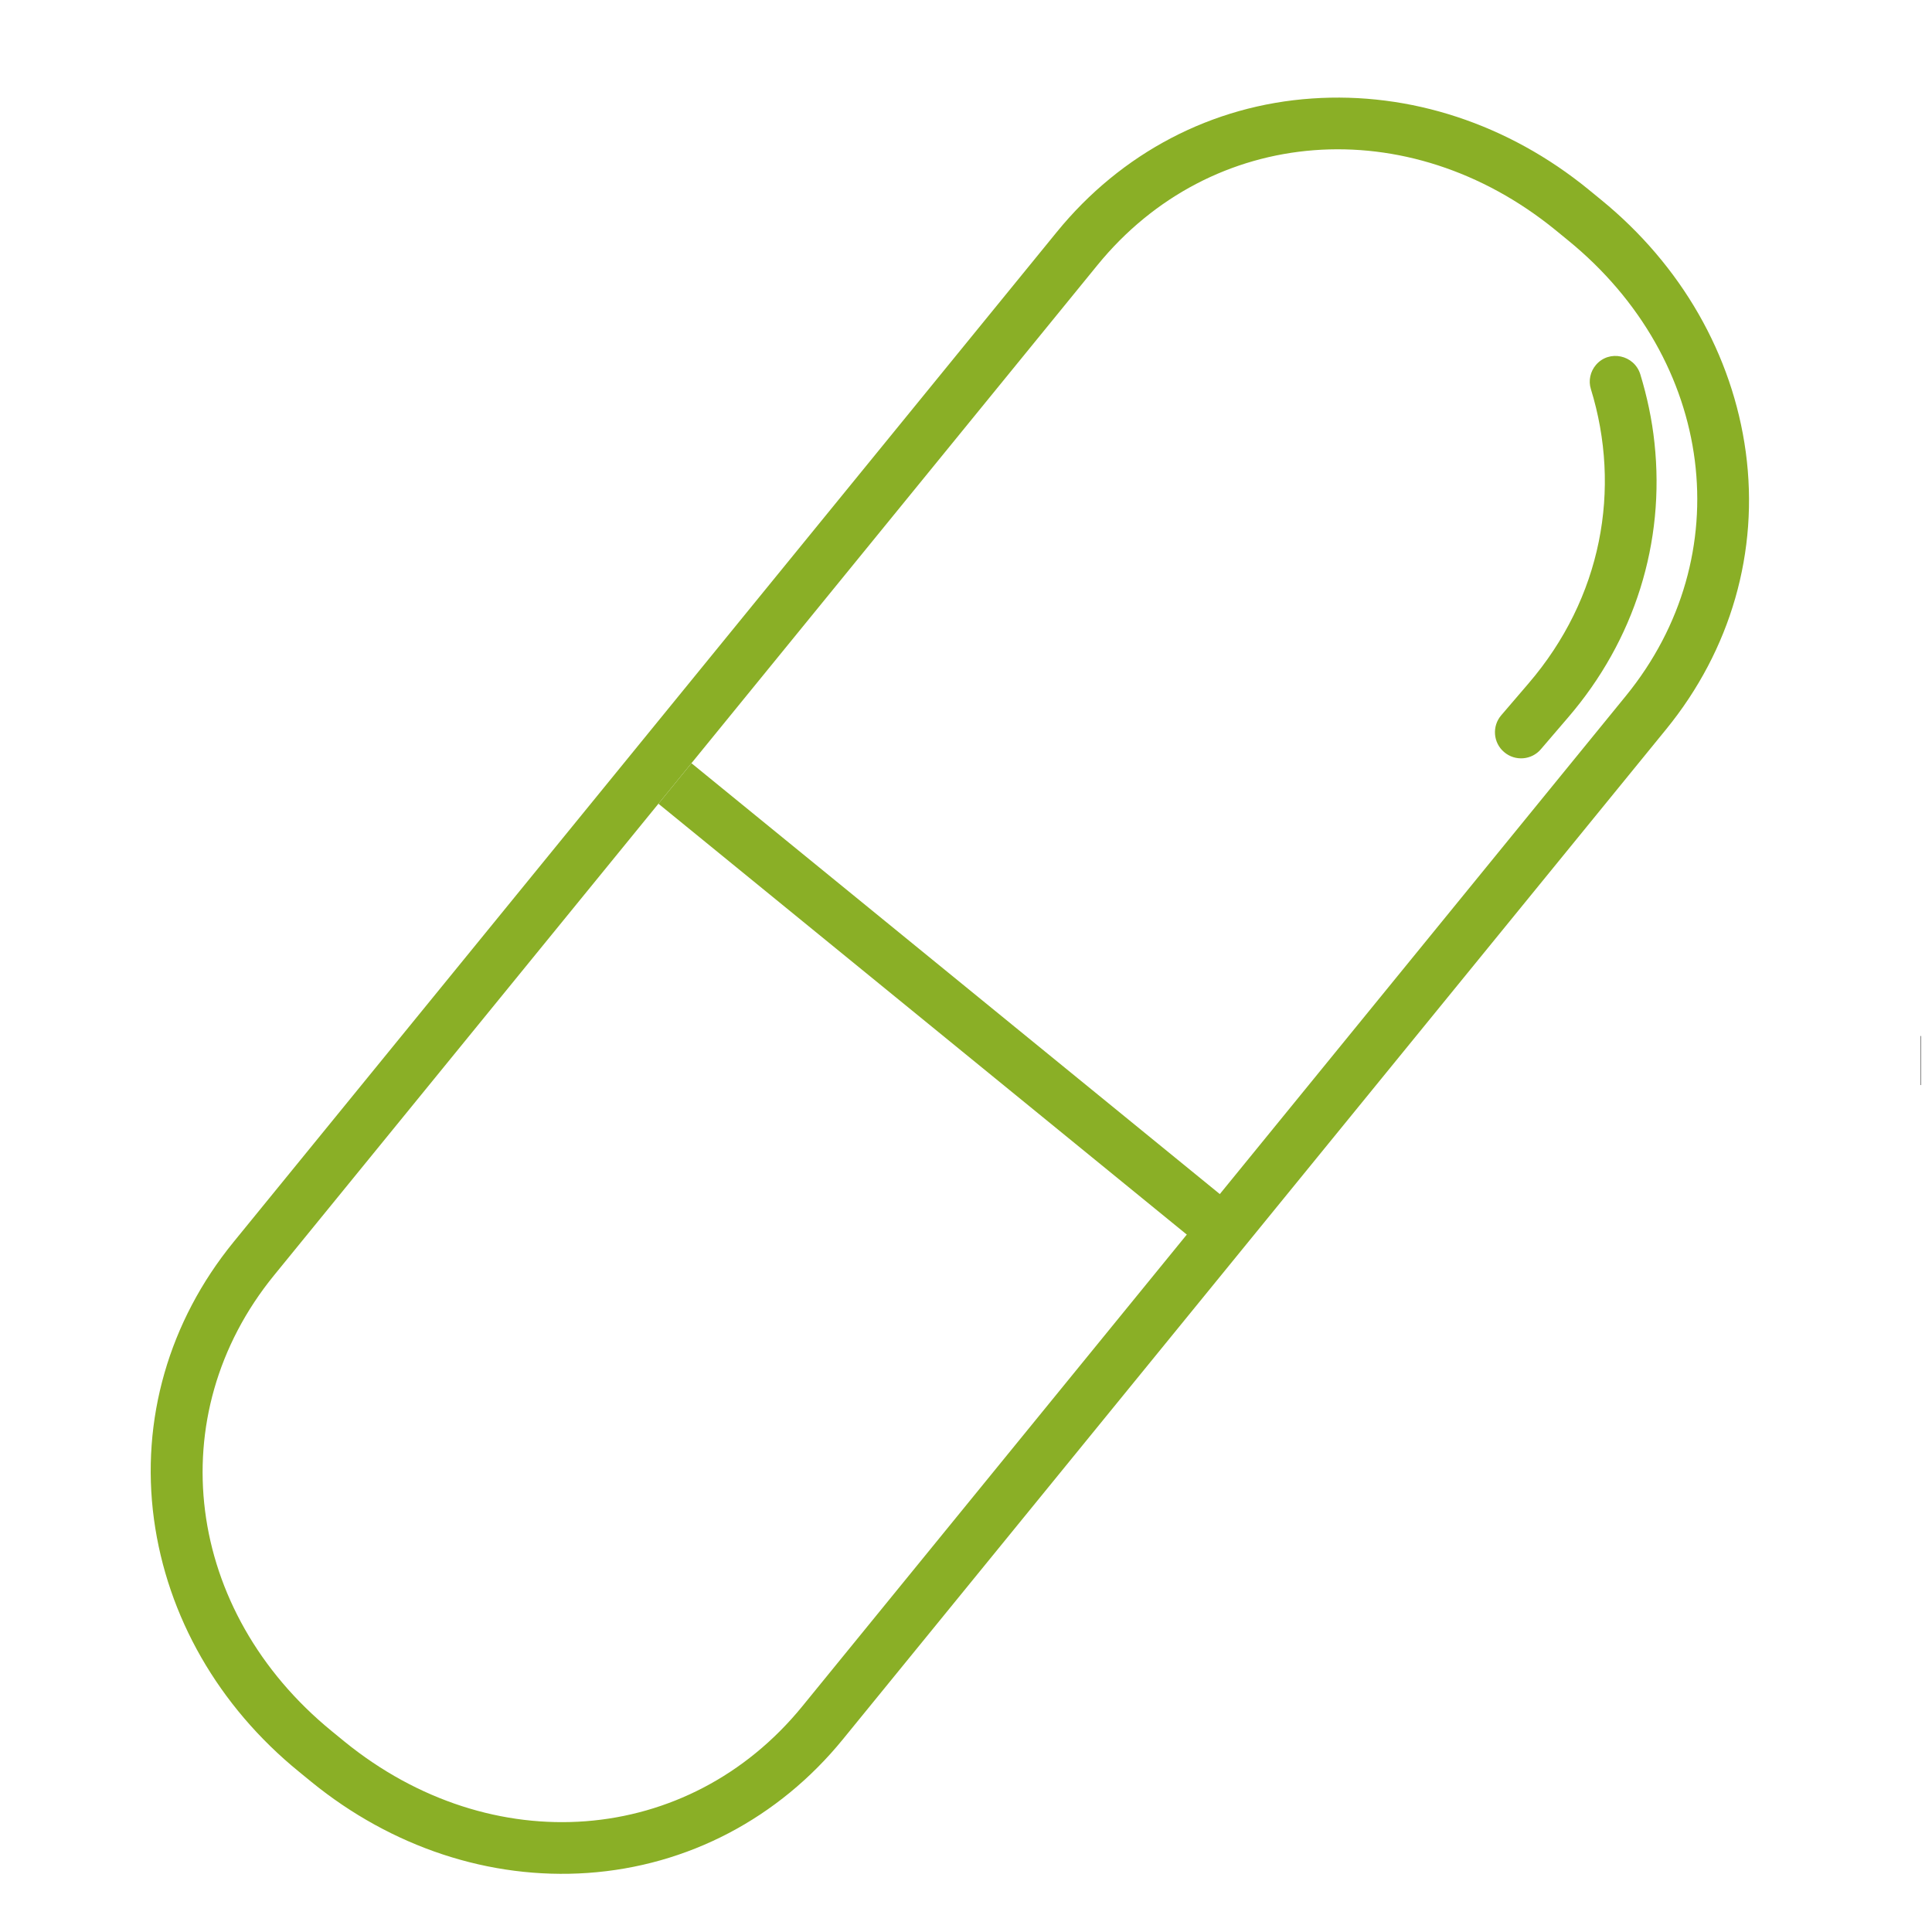 <?xml version="1.0" encoding="utf-8"?>
<!-- Generator: Adobe Illustrator 25.0.0, SVG Export Plug-In . SVG Version: 6.00 Build 0)  -->
<svg version="1.1" id="Laag_1" xmlns="http://www.w3.org/2000/svg" xmlns:xlink="http://www.w3.org/1999/xlink" x="0px" y="0px"
	 viewBox="0 0 1024 1024" style="enable-background:new 0 0 1024 1024;" xml:space="preserve">
<style type="text/css">
	.st0{fill:none;}
	.st1{fill:#050505;}
	.st2{fill:#8AAF26;}
</style>
<path class="st0" d="M1272.5,1016.6c51.3-26.1,84.7-77.3,84.7-138.8V575.1h-84.7V1016.6z"/>
<rect x="1017.9" y="549.1" class="st1" width="0.2" height="26"/>
<g>
	<g>
		<path class="st2" d="M165,944.4l-6.6-5.4c-42.6-34.7-69.8-82.2-76.8-133.8c-7.1-52.7,7.9-104.8,42.1-146.8l436.4-535.4
			c34.2-42,82.3-67.2,135.3-70.8c51.9-3.6,104,13.5,146.5,48.2l6.6,5.4c42.6,34.7,69.8,82.2,76.8,133.8
			c7.1,52.7-7.9,104.8-42.1,146.8L446.8,921.8c-34.2,42-82.3,67.2-135.3,70.9C259.6,996.3,207.6,979.1,165,944.4z M824.4,121.9
			c-78-63.5-182.4-55.5-242.8,18.7L145.2,676C84.8,750.2,98,854,175.9,917.6l6.6,5.4c78,63.5,182.4,55.5,242.8-18.7l436.4-535.4
			c60.5-74.2,47.3-178.1-30.7-241.6L824.4,121.9z"/>
		
			<rect x="489.3" y="346" transform="matrix(0.632 -0.775 0.775 0.632 -228.397 586.527)" class="st2" width="27.7" height="375.4"/>
	</g>
	<path class="st2" d="M876.9,234.7c-1.3-12.3-3.9-24.5-7.5-36.3c-3.2-10.3-16.5-13.2-23.5-5l0,0c-3,3.5-4.1,8.4-2.7,12.8
		c16.3,52.9,5.9,110.7-33.1,156.1l-14.4,16.8c-5,5.8-4.3,14.6,1.5,19.5l0,0c5.8,5,14.6,4.3,19.5-1.5l14.4-16.8
		C866.4,339.3,882.6,287.5,876.9,234.7z"/>
</g>
</svg>
